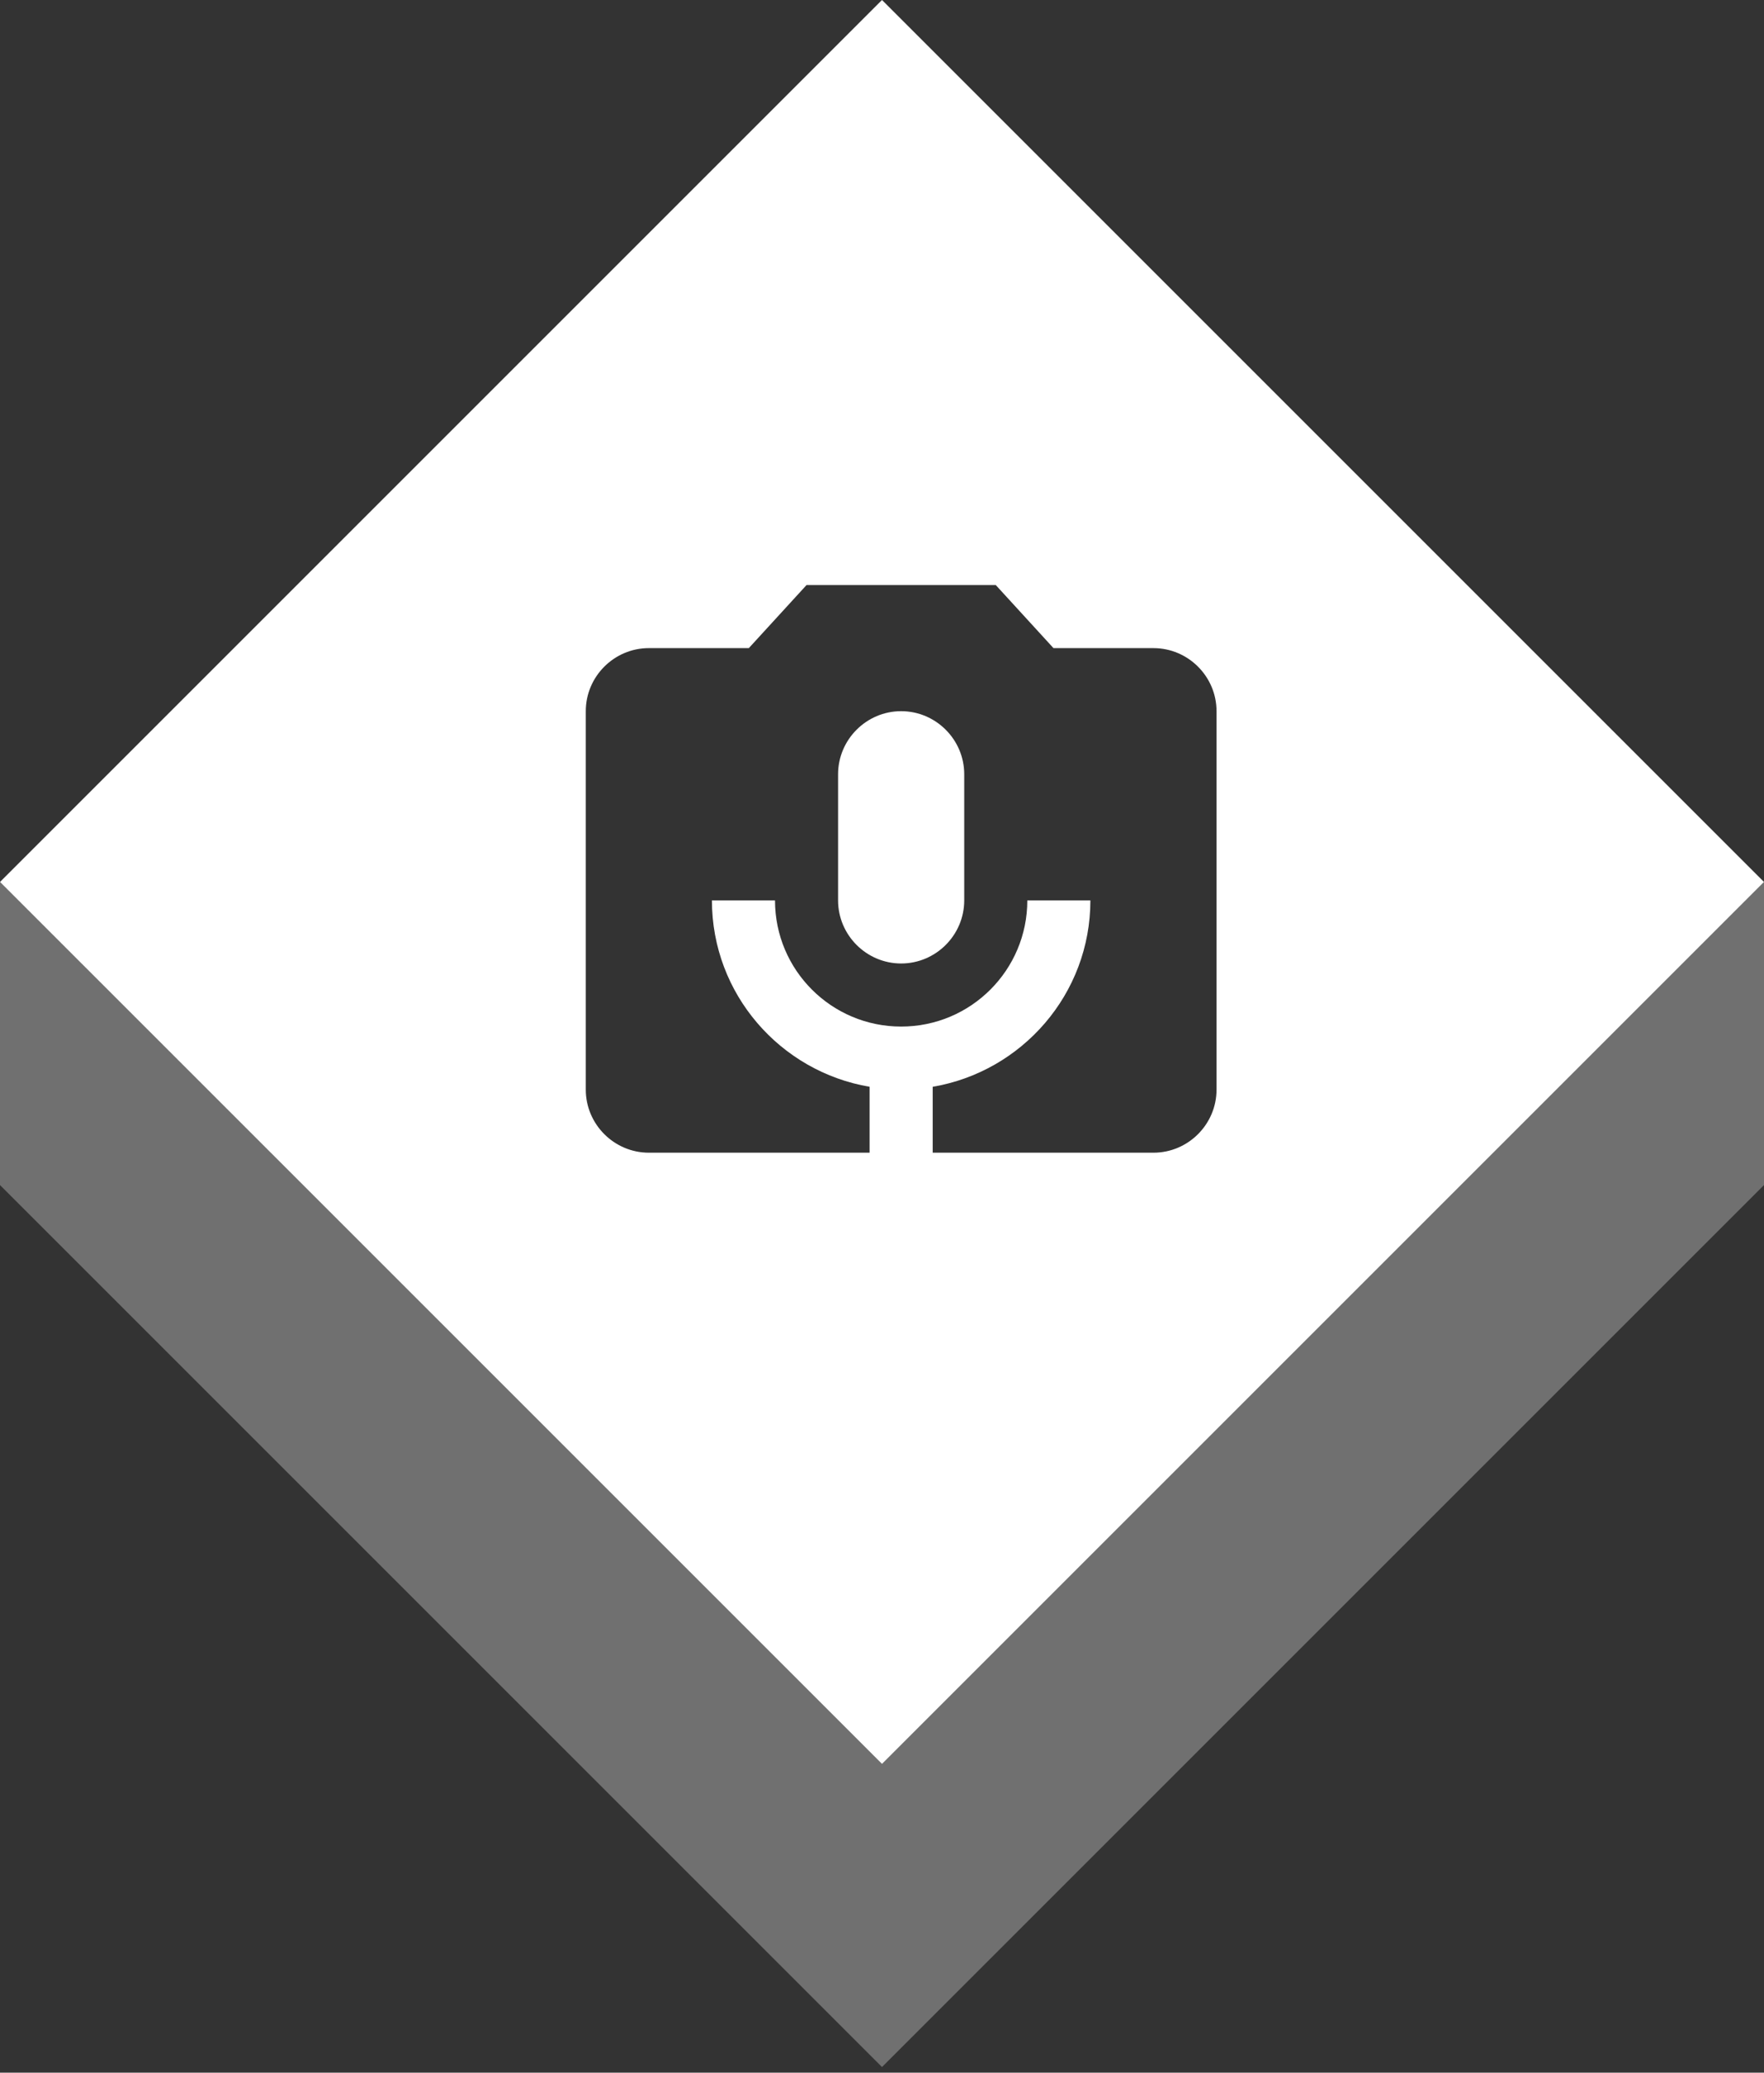 <?xml version="1.0" encoding="utf-8"?>
<!-- Generator: Adobe Illustrator 23.0.0, SVG Export Plug-In . SVG Version: 6.00 Build 0)  -->
<svg version="1.1" id="Vrstva_1" xmlns="http://www.w3.org/2000/svg" xmlns:xlink="http://www.w3.org/1999/xlink" x="0px" y="0px"
	 width="120px" height="141px" viewBox="0 0 120 141" style="enable-background:new 0 0 120 141;" xml:space="preserve">
<rect x="0" y="0" width="120" height="141" fill="#333333" stroke="none"/>
<style type="text/css">
	.st0{opacity:0.3;fill:#FFFFFF;enable-background:new    ;}
	.st1{display:none;fill:#FFFFFF;}
	.st2{display:none;}
	.st3{display:inline;}
	.st4{fill:#FFFFFF;}
</style>
<path class="st0" d="M0,60v20.619l60,60l60-60V60l-60,60L0,60z"/>
<path class="st1" d="M60,0L0,60l60,60L120,60L60,0z"/>
<path class="st2" d="M80.612,46.236H64.328l7.058-7.058l-1.502-1.523l-8.582,8.582l-8.582-8.582
	l-1.523,1.523l7.08,7.058H41.995c-2.36,0-4.291,1.909-4.291,4.291v25.745
	c0,2.36,1.931,4.291,4.291,4.291h38.617c2.36,0,4.291-1.931,4.291-4.291V50.526
	C84.903,48.145,82.972,46.236,80.612,46.236z M80.612,76.271H41.995V50.526h38.617V76.271z M54.867,54.817
	v17.163l15.018-8.582L54.867,54.817z"/>
<path class="st2" d="M63.449,48.381h-4.291v4.291h4.291V48.381z M63.449,56.963h-4.291v12.872h4.291V56.963z
	 M72.03,35.53l-21.454-0.021c-2.36,0-4.291,1.931-4.291,4.291v38.617
	c0,2.36,1.931,4.291,4.291,4.291h21.454c2.36,0,4.291-1.931,4.291-4.291V39.8
	C76.321,37.44,74.39,35.53,72.03,35.53z M72.03,74.126H50.576V44.09h21.454V74.126z"/>
<path class="st2" d="M80.612,39.8H41.995c-2.36,0-4.291,1.931-4.291,4.291v30.036
	c0,2.36,1.931,4.291,4.291,4.291h38.617c2.36,0,4.291-1.931,4.291-4.291V44.09
	C84.903,41.73,82.972,39.8,80.612,39.8z M80.612,74.126H41.995V44.09h21.454v8.582h17.163V74.126
	z"/>
<path class="st2" d="M50.576,59.108c3.561,0,6.436-2.875,6.436-6.436s-2.875-6.436-6.436-6.436
	s-6.436,2.875-6.436,6.436S47.015,59.108,50.576,59.108z M76.321,46.236H59.158v15.018H41.995V41.945
	h-4.291v32.181h4.291v-6.436h38.617v6.436h4.291V54.817C84.903,50.076,81.062,46.236,76.321,46.236z"/>
<path id="ex" class="st1" d="M60,0L0,60L60,120L120,60L60,0z M61.303,35.53
	L82.617,52.107l-3.884,3.008L61.303,68.685L43.85,55.115l-3.86-3.008L61.303,35.53z M61.303,80.691
	L39.989,64.114l3.837-2.984l17.454,13.57c0-0,17.477-13.594,17.477-13.594l3.86,3.008
	L61.303,80.691z"/>
<path id="sp" class="st1" d="M44.14,74.126h34.326v-4.291H44.14V74.126z M60,0L0,60
	L60,120l60-60L60,0z M78.466,78.417H44.14c-2.381,0-4.291-1.909-4.291-4.291
	l0.021-23.599c0-2.381,1.888-4.291,4.269-4.291h4.677c-0.236-0.665-0.386-1.395-0.386-2.145
	c0-3.561,2.875-6.436,6.436-6.436c2.253,0,4.205,1.159,5.363,2.875l1.073,1.459l1.073-1.437
	c1.159-1.738,3.111-2.896,5.364-2.896c3.561,0,6.436,2.875,6.436,6.436
	c0,0.751-0.15,1.48-0.386,2.145h4.677c2.381,0,4.291,1.909,4.291,4.291v23.599
	C82.757,76.507,80.848,78.417,78.466,78.417z M67.739,46.236c1.18,0,2.145-0.965,2.145-2.145
	c0-1.18-0.965-2.145-2.145-2.145c-1.18,0-2.145,0.965-2.145,2.145
	C65.594,45.27,66.559,46.236,67.739,46.236z M54.867,46.236c1.18,0,2.145-0.965,2.145-2.145
	c0-1.18-0.965-2.145-2.145-2.145c-1.18,0-2.145,0.965-2.145,2.145
	C52.722,45.27,53.687,46.236,54.867,46.236z M72.03,56.598l-3.476,2.51l-5.106-6.951l-2.145-2.918
	l-2.145,2.918l-5.106,6.951l-3.476-2.51l4.462-6.071H44.14v12.872h34.326V50.526H67.568
	L72.03,56.598z"/>
<path id="ba" class="st1" d="M59.158,49.672h4.291V38.945h-4.291V49.672z M54.867,64.153
	c-2.145,0-6.436,1.073-6.436,3.218v1.609h12.872V67.371C61.303,65.226,57.012,64.153,54.867,64.153z
	 M54.867,62.544c1.781,0,3.218-1.437,3.218-3.218s-1.437-3.218-3.218-3.218s-3.218,1.437-3.218,3.218
	S53.086,62.544,54.867,62.544z M65.594,65.762h8.582v-3.218h-8.582V65.762z M60,0L0,60
	L60,120L120,60L60,0z M78.466,77.562H44.14c-2.36,0-4.291-1.931-4.291-4.291V49.672
	c0-2.36,1.931-4.291,4.291-4.291H54.867v-6.436c0-2.36,1.931-4.291,4.291-4.291h4.291
	c2.36,0,4.291,1.931,4.291,4.291v6.436h10.727c2.36,0,4.291,1.931,4.291,4.291v23.599
	C82.757,75.631,80.826,77.562,78.466,77.562z M65.594,59.326h8.582v-3.218h-8.582V59.326z"/>
<path id="ma" class="st1" d="M60,0L0,60L60,120L120,60L60,0z M69.885,82.707
	H52.722c-3.561,0-6.436-2.875-6.436-6.436V41.945c0-3.561,2.875-6.436,6.436-6.436h17.163
	c3.561,0,6.436,2.875,6.436,6.436v34.326C76.321,79.833,73.446,82.707,69.885,82.707z M57.012,78.417
	h8.582v-2.145h-8.582V78.417z M50.04,71.98h22.527V41.945H50.04V71.98z"/>
<path id="ws" class="st1" d="M44.14,71.98h23.599v-8.582H44.14V71.98z M44.14,61.253h23.599v-8.582H44.14
	V61.253z M60,0L0,60L60,120L120,60L60,0z M78.466,76.271H44.14
	c-2.36,0-4.291-1.931-4.291-4.291l0.021-25.745c0-2.36,1.909-4.291,4.269-4.291h34.326
	c2.36,0,4.291,1.931,4.291,4.291v25.745C82.757,74.34,80.826,76.271,78.466,76.271z M69.885,71.98
	h8.582V52.672h-8.582V71.98z"/>
<path id="at" class="st1" d="M60,0L0,60L60,120L120,60L60,0z M58.992,38.886
	c4.986,0,9.024,4.038,9.024,9.024S63.978,56.935,58.992,56.935s-9.024-4.038-9.024-9.024
	S54.006,38.886,58.992,38.886z M40.943,74.984v-4.512c0-6.001,12.025-9.024,18.049-9.024
	c0.722,0,1.376,0.045,2.256,0.135l-6.768,6.633l6.768,6.768H40.943z M61.248,68.215l3.158-3.181
	l4.67,4.693l11.574-11.664l3.159,3.181L69.076,76.112L61.248,68.215z"/>
<g class="st2">
	<path class="st3" d="M69.885,59.108c-5.921,0-10.727,4.806-10.727,10.727s4.806,10.727,10.727,10.727
		s10.727-4.806,10.727-10.727S75.806,59.108,69.885,59.108z M73.425,74.877l-4.613-4.613v-6.865h2.145
		v5.986l3.969,3.969L73.425,74.877z M72.03,39.8H65.208c-0.901-2.489-3.261-4.291-6.05-4.291
		c-2.789,0-5.149,1.802-6.05,4.291h-6.822c-2.36,0-4.291,1.931-4.291,4.291v32.181
		c0,2.36,1.931,4.291,4.291,4.291h13.108c-1.266-1.223-2.296-2.682-3.046-4.291h-10.062V44.09h4.291
		v6.436h17.163v-6.436h4.291v10.899c1.523,0.215,2.961,0.665,4.291,1.287V44.09
		C76.321,41.73,74.39,39.8,72.03,39.8z M59.158,44.09c-1.18,0-2.145-0.965-2.145-2.145
		c0-1.18,0.965-2.145,2.145-2.145c1.18,0,2.145,0.965,2.145,2.145
		C61.303,43.125,60.338,44.09,59.158,44.09z"/>
</g>
<path class="st4" d="M60,0L0,60L60,120L120,60L60,0z M78.466,78.417H63.449
	v-4.484c6.071-1.03,10.727-6.307,10.727-12.679h-4.291c0,4.741-3.84,8.582-8.582,8.582
	c-4.741,0-8.582-3.84-8.582-8.582h-4.291c0,6.372,4.656,11.649,10.727,12.679v4.484H44.14
	c-2.36,0-4.291-1.931-4.291-4.291V48.381c0-2.36,1.931-4.291,4.291-4.291h6.801L54.867,39.8h12.872
	l3.926,4.291h6.801c2.36,0,4.291,1.931,4.291,4.291v25.745
	C82.757,76.486,80.826,78.417,78.466,78.417z M61.303,48.381c-2.36,0-4.291,1.931-4.291,4.291v8.582
	c0,2.36,1.931,4.291,4.291,4.291c2.36,0,4.291-1.931,4.291-4.291v-8.582
	C65.594,50.312,63.663,48.381,61.303,48.381z"/>
</svg>
